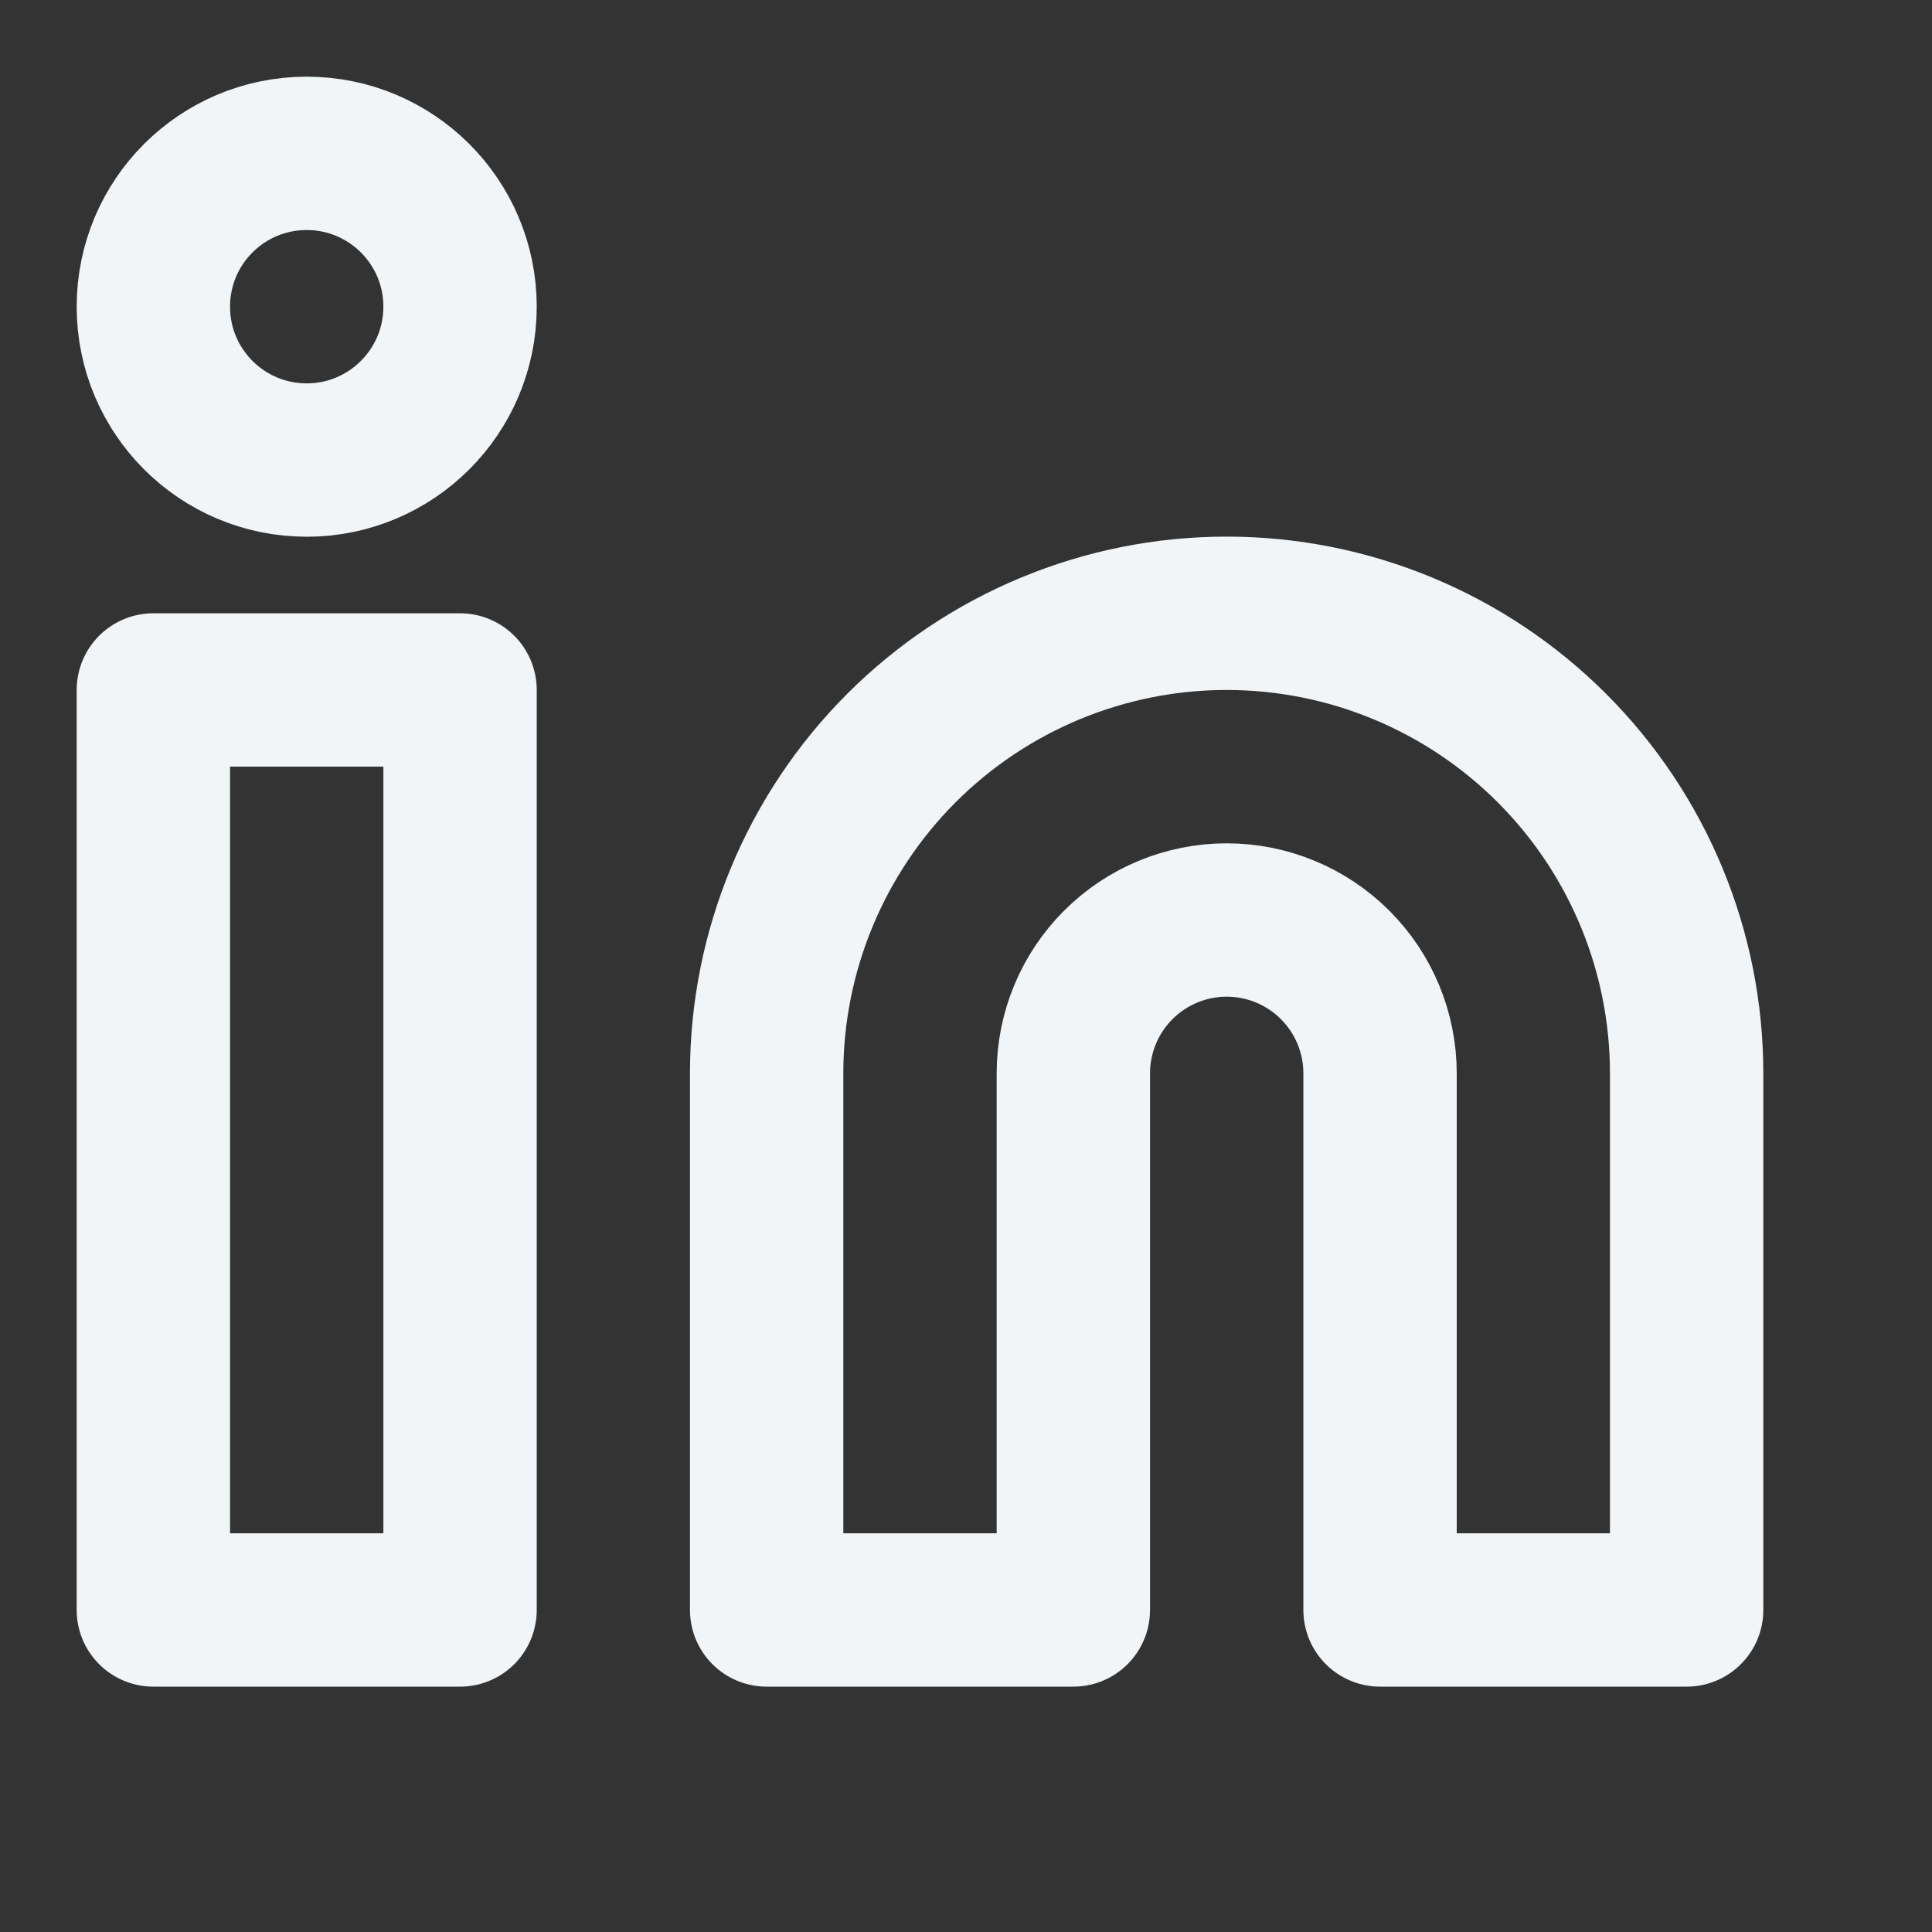 <?xml version="1.0" encoding="utf-8"?>
<svg xmlns="http://www.w3.org/2000/svg" fill="none" height="100%" overflow="visible" preserveAspectRatio="none" style="display: block;" viewBox="0 0 16 16" width="100%">
<rect x="0" y="0" width="16" height="16" fill="#333333" stroke="none"/>
<g id="lucide/linkedin">
<g id="Vector">
<path d="M10.159 5.079C11.169 5.079 12.138 5.481 12.852 6.195C13.567 6.91 13.968 7.879 13.968 8.889V13.333H11.429V8.889C11.429 8.552 11.295 8.229 11.057 7.991C10.819 7.753 10.495 7.619 10.159 7.619C9.822 7.619 9.499 7.753 9.261 7.991C9.023 8.229 8.889 8.552 8.889 8.889V13.333H6.349V8.889C6.349 7.879 6.751 6.91 7.465 6.195C8.179 5.481 9.148 5.079 10.159 5.079Z" stroke="#F2F5F7" stroke-linecap="round" stroke-linejoin="round" stroke-width="1.27"/>
<path d="M3.81 5.714H1.27V13.333H3.81V5.714Z" stroke="#F2F5F7" stroke-linecap="round" stroke-linejoin="round" stroke-width="1.27"/>
<path d="M2.54 3.81C3.241 3.81 3.81 3.241 3.81 2.54C3.81 1.838 3.241 1.27 2.54 1.27C1.838 1.27 1.27 1.838 1.27 2.54C1.27 3.241 1.838 3.81 2.54 3.81Z" stroke="#F2F5F7" stroke-linecap="round" stroke-linejoin="round" stroke-width="1.27"/>
</g>
</g>
</svg>